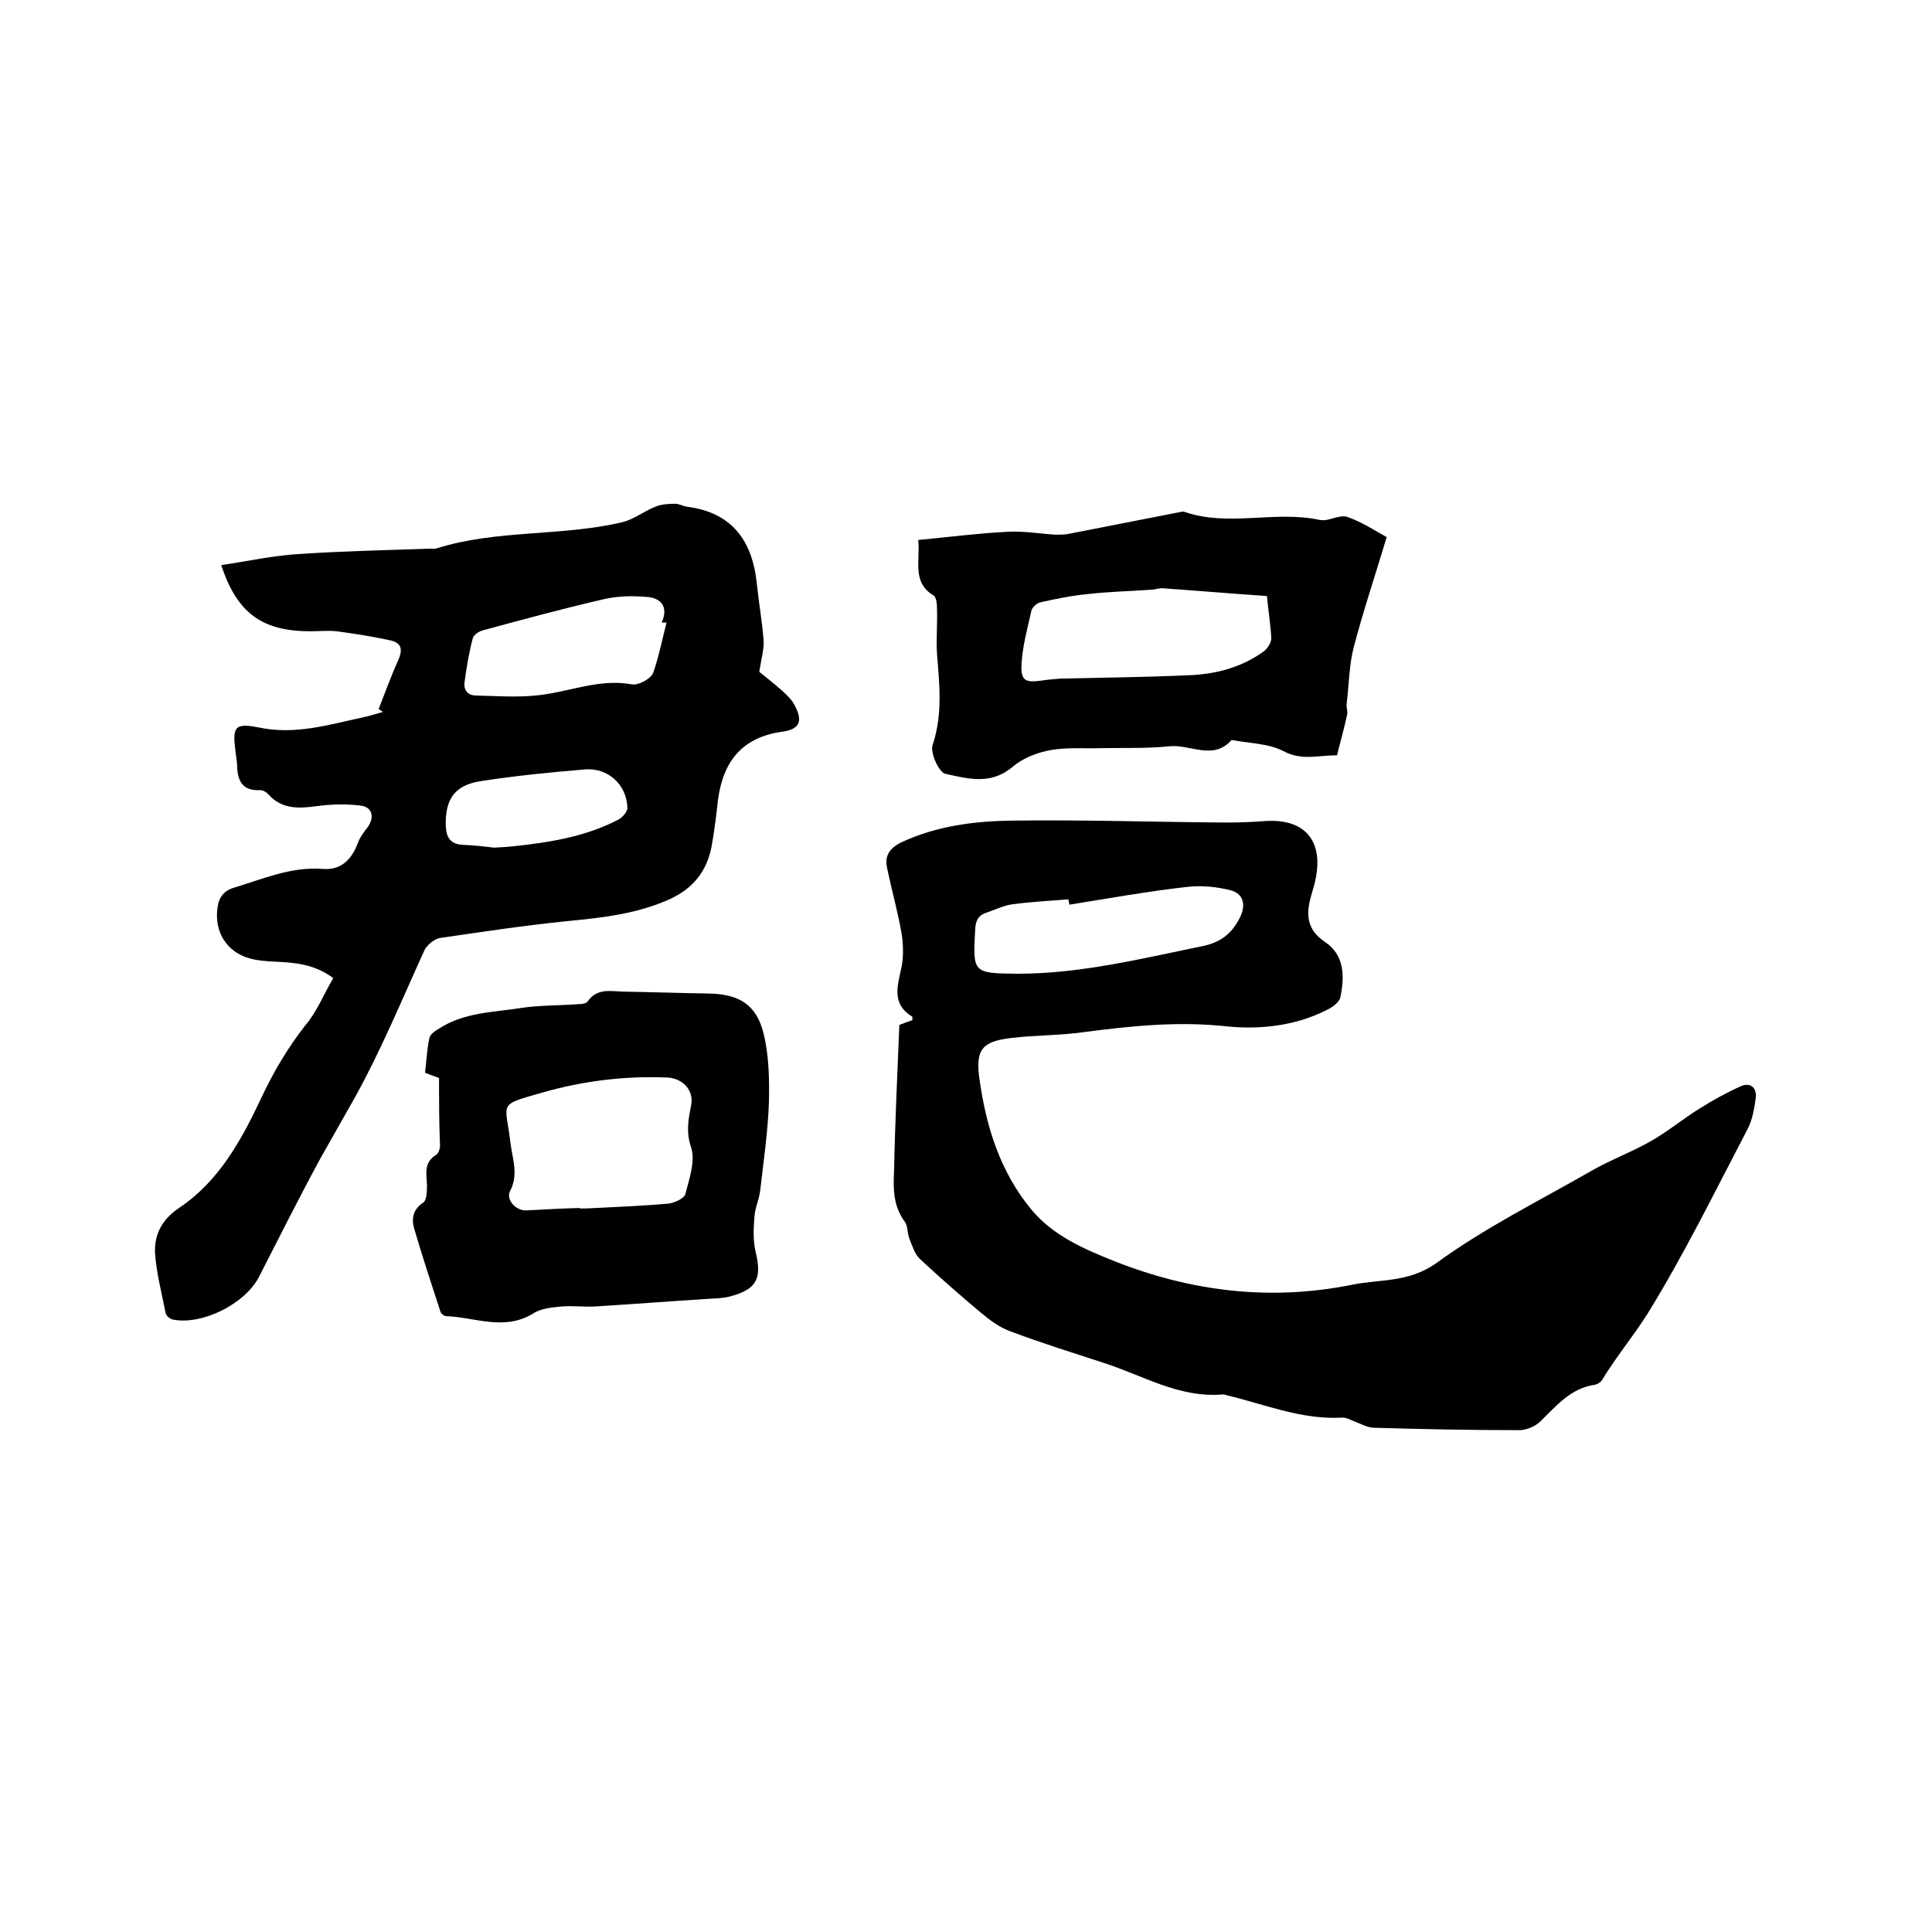 <svg enable-background="new 0 0 400 400" viewBox="0 0 400 400" xmlns="http://www.w3.org/2000/svg"><path d="m186.2 212.2c1-.4 1.9-.7 2.7-1 0-.5 0-.7 0-.7-4.5-2.7-3-6.6-2.2-10.5.4-2.3.3-4.8-.1-7.1-.8-4.4-2-8.7-2.9-13-.6-2.6.3-4.2 2.9-5.5 7.3-3.4 15.1-4.4 22.9-4.5 14.8-.2 29.6.3 44.4.4 2.6 0 5.3-.1 7.9-.3 8.2-.6 12.2 3.9 10.6 11.9-.2 1.1-.6 2.3-.9 3.4-1.1 3.8-1.1 7.1 2.8 9.7 4.1 2.7 4.1 7.2 3.2 11.5-.2 1-1.7 2.1-2.8 2.6-6.5 3.3-13.8 4.1-20.7 3.4-10-1.1-19.8-.1-29.7 1.2-4.9.7-9.9.6-14.9 1.2-6.1.7-7.5 2.4-6.6 8.6 1.4 9.9 4.3 19.2 10.8 27 4.4 5.3 10.8 8.1 17.1 10.6 15.9 6.3 32.3 8.3 49.2 4.9 5.9-1.2 11.7-.4 17.5-4.5 10-7.3 21.3-12.9 32.1-19.1 4-2.3 8.4-3.9 12.4-6.2 3.5-2 6.6-4.6 10-6.7 2.7-1.7 5.6-3.3 8.5-4.6 2-.9 3.4.3 3.1 2.5s-.7 4.5-1.7 6.4c-6.7 12.8-13.1 25.9-20.7 38.2-2.9 4.6-6.5 8.9-9.4 13.7-.3.5-1 .9-1.5 1-5 .7-8 4.4-11.3 7.6-1 1-2.9 1.8-4.3 1.8-10 0-20.1-.2-30.1-.5-1.3 0-2.5-.7-3.8-1.2-.9-.3-1.8-.9-2.7-.9-8.4.5-16-2.7-23.9-4.6-.3-.1-.6-.2-.9-.2-9.1.8-16.7-4-24.9-6.6-6.4-2.1-12.9-4.1-19.2-6.5-2.2-.8-4.2-2.3-6-3.8-4.3-3.6-8.5-7.3-12.6-11.1-1.1-1-1.6-2.7-2.2-4.2-.5-1.2-.3-2.7-1-3.6-2.3-3.1-2.4-6.6-2.2-10.3.2-10.2.7-20.3 1.1-30.4zm35.2-24.9c-.1-.4-.1-.7-.2-1.1-3.8.3-7.6.5-11.4 1-1.9.2-3.6 1.1-5.4 1.7-1.7.5-2.4 1.5-2.5 3.5-.5 9.1-.5 9.1 8.8 9.2 13 0 25.5-3.1 38.2-5.7 3.9-.8 6.1-2.6 7.8-5.9 1.3-2.6.8-5-2-5.7s-5.9-1-8.7-.7c-8.2.9-16.4 2.4-24.6 3.7z"/><path d="m69 202.5c-4.1-3-8.1-3.2-12.1-3.4-1.8-.1-3.6-.2-5.3-.7-4.6-1.3-7.2-5.4-6.6-10.2.2-2.1 1.1-3.7 3.4-4.4 6-1.8 11.8-4.4 18.4-3.9 3.8.3 6-1.9 7.3-5.4.4-1.1 1.2-2.2 2-3.2 1.5-2.1 1-4.2-1.4-4.5-3-.4-6.1-.3-9.1.1-3.7.5-7.2.7-10-2.4-.4-.5-1.3-1-1.9-.9-3.4.1-4.5-1.8-4.6-4.9 0-.9-.2-1.9-.3-2.8-.7-5.3-.4-6.3 4.7-5.3 7.5 1.6 14.3-.5 21.3-2 1.5-.3 3-.8 4.5-1.2-.3-.2-.6-.4-.9-.6 1.3-3.3 2.5-6.7 4-10 .9-2 1-3.6-1.5-4.2-3.7-.8-7.4-1.4-11.2-1.9-1.8-.2-3.6 0-5.4 0-10 0-15.2-3.7-18.5-13.7 5.5-.8 10.8-2 16.2-2.3 9-.6 18-.8 26.9-1.1.5 0 1.1.1 1.6-.1 12.5-3.9 25.8-2.4 38.4-5.4 2.4-.6 4.5-2.3 6.8-3.2 1.2-.5 2.7-.6 4.1-.6.8 0 1.6.5 2.4.6 9.4 1.2 13.6 7.1 14.5 16 .4 3.9 1.1 7.8 1.4 11.7.1 1.9-.5 3.8-.9 6.5 1 .8 2.8 2.2 4.5 3.7 1 .9 2.1 1.9 2.7 3 1.9 3.4 1.3 5.2-2.5 5.7-9.1 1.3-12.6 7.1-13.4 15.4-.3 2.8-.7 5.7-1.2 8.5-1 5-3.8 8.5-8.5 10.7-6.8 3.1-14 3.9-21.3 4.6-8.8.9-17.6 2.2-26.4 3.5-1.2.2-2.8 1.5-3.3 2.7-4.6 10.1-8.8 20.3-14.2 30.1-2.4 4.3-4.9 8.6-7.3 12.9-4.4 8.1-8.5 16.3-12.7 24.5-2.9 5.6-11.8 10-17.8 8.8-.6-.1-1.4-.8-1.5-1.3-.8-4.1-1.9-8.2-2.2-12.4-.2-4 1.5-7.1 5.1-9.5 8.3-5.6 12.9-14.2 17-22.9 2.5-5.3 5.4-10.2 9-14.8 2.4-2.8 3.8-6.4 5.8-9.8zm69-73.6c-.3 0-.7 0-1 0 1.5-3.4-.3-5.1-3-5.3-3.2-.3-6.5-.2-9.6.6-8.2 1.9-16.3 4.1-24.4 6.3-.8.2-1.9.9-2.1 1.6-.8 3-1.3 6-1.7 9-.3 1.7.6 2.9 2.4 2.9 4.1.1 8.2.4 12.3 0 6.7-.6 13-3.6 20-2.3 1.3.2 3.7-1.1 4.3-2.3 1.2-3.4 1.9-7 2.8-10.5zm-35.7 46.6c2-.1 3.1-.2 4.1-.3 7.5-.8 14.9-2 21.6-5.5.8-.4 1.9-1.6 1.9-2.4-.1-4.8-4-8.4-8.8-8-7.1.6-14.3 1.3-21.4 2.4-5.6.8-7.6 3.8-7.4 9.4.1 2.2.9 3.6 3.3 3.8 2.6.1 5.1.4 6.7.6z"/><path d="m90.9 223.2c-.7-.3-1.7-.6-2.9-1.1.3-2.5.4-4.9.9-7.2.2-.8 1.2-1.5 2.1-2 5.1-3.3 11.1-3.3 16.8-4.2 3.9-.6 8-.5 11.9-.8.7 0 1.7-.1 2-.6 1.9-2.7 4.6-2.1 7.2-2 5.9.1 11.8.3 17.8.4 6.2.1 9.9 2.2 11.4 8.3 1.1 4.5 1.2 9.4 1.1 14.1-.2 6.1-1.1 12.2-1.8 18.3-.2 1.9-1.1 3.7-1.2 5.5-.2 2.4-.3 4.9.2 7.1 1.4 5.6.4 7.9-5.2 9.4-1.4.4-2.9.4-4.4.5-7.9.5-15.8 1.1-23.7 1.6-2.3.1-4.6-.2-6.9 0-2 .2-4.3.4-5.9 1.5-6 3.6-12 .7-17.9.5-.4 0-1.1-.5-1.2-.9-1.9-5.8-3.8-11.6-5.5-17.4-.5-1.9-.2-3.8 1.9-5.2.8-.5.8-2.5.8-3.7-.1-2.3-.7-4.6 1.9-6.2.5-.3.8-1.3.8-1.9-.2-4.8-.2-9.3-.2-14zm29.1 26.9v.1h1.3c5.7-.3 11.4-.5 17-1 1.3-.1 3.4-1.1 3.6-2 .8-3.1 2.1-6.8 1.2-9.6-1.1-3.2-.6-5.8 0-8.8s-1.7-5.5-4.8-5.7c-8.9-.4-17.6.7-26 3.1-9.5 2.7-7.6 1.9-6.6 10.5.4 3.3 1.7 6.5-.1 9.9-.9 1.8 1.2 4.1 3.4 4 3.7-.2 7.3-.4 11-.5z"/><path d="m287.1 111.2c-2.3 7.7-4.8 15.1-6.8 22.7-1 3.8-1 7.9-1.5 11.9-.1.7.3 1.5.1 2.2-.6 2.8-1.4 5.6-2.1 8.4-3.7-.1-7.2 1.2-11.1-.9-3.1-1.6-7.1-1.6-10.7-2.3-3.8 4.3-8.5.9-12.8 1.3-4.7.5-9.5.3-14.3.4-3.5.1-7.1-.2-10.4.4-2.8.5-5.8 1.7-7.9 3.5-4.5 3.8-9.3 2.4-13.9 1.4-1.3-.3-3.2-4.4-2.6-6 2.1-6.3 1.4-12.5.9-18.8-.2-3 .1-6.1 0-9.2 0-1-.1-2.5-.7-2.9-4.6-2.8-2.7-7.2-3.2-11.5 6.3-.6 12.4-1.4 18.5-1.7 3.3-.2 6.6.4 9.9.6.8 0 1.6 0 2.4-.1 7.8-1.5 15.7-3.1 23.5-4.6.3-.1.7-.1.9 0 9.1 3.1 18.5-.3 27.7 1.6.4.1.9.1 1.3.1 1.5-.2 3.3-1.1 4.6-.7 3.1 1.1 5.5 2.7 8.2 4.2zm-24.8 12.2c-7.4-.5-14.4-1.1-21.5-1.6-.8-.1-1.7.3-2.5.3-4.4.3-8.8.4-13.1.9-3.3.3-6.6 1-9.8 1.7-.8.2-1.8 1.1-1.9 1.9-.8 3.6-1.8 7.2-2 10.8-.2 3.5.7 4 4.2 3.5 1.3-.2 2.5-.3 3.8-.4 8.9-.2 17.7-.3 26.6-.7 5.6-.2 10.9-1.6 15.5-4.9.8-.6 1.6-1.8 1.6-2.7-.1-2.7-.6-5.6-.9-8.8z"/></svg>